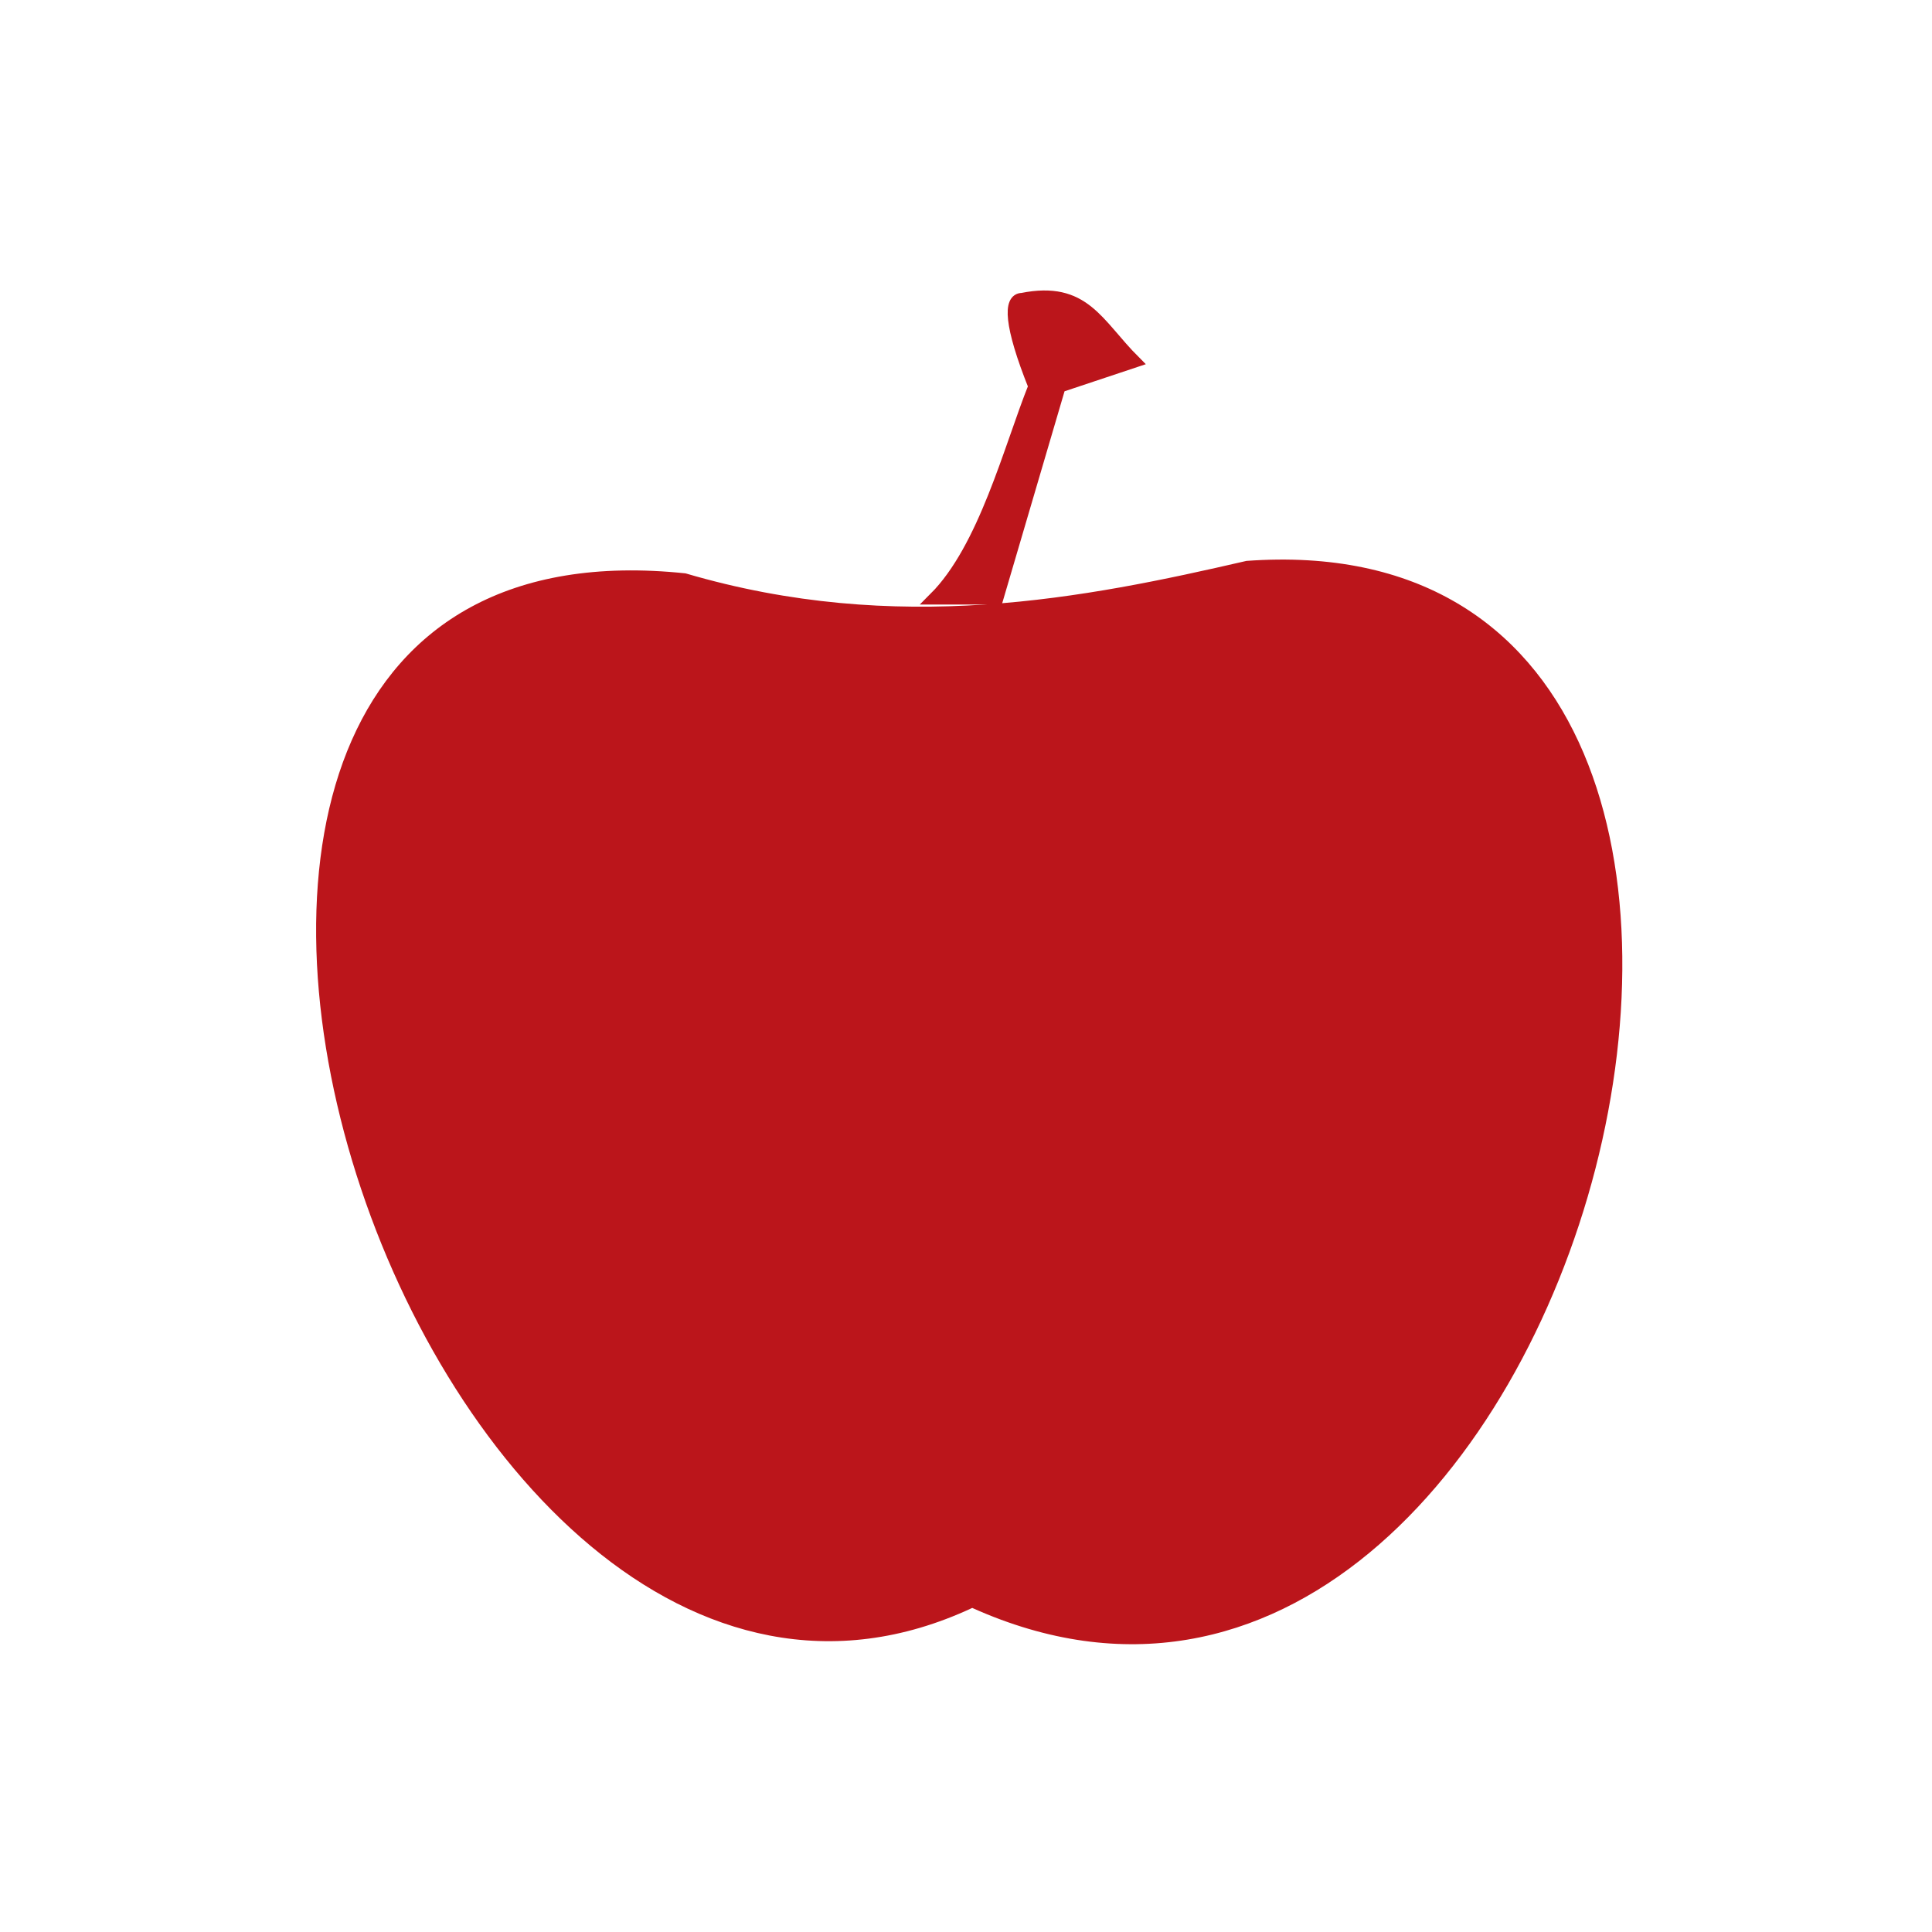 <svg xmlns="http://www.w3.org/2000/svg" version="1" viewBox="0 0 155 155">
  <g fill="#bb151b">
    <path d="M78 129c49 22 77-88 22-84-13 3-28 6-45 1-57-6-22 104 23 83z"/>
    <path stroke="#bb151b" d="M83 31c-2-5-2-7-1-7 5-1 6 2 9 5l-6 2-5 17h-5c4-4 6-12 8-17z"/>
  </g>
</svg>
